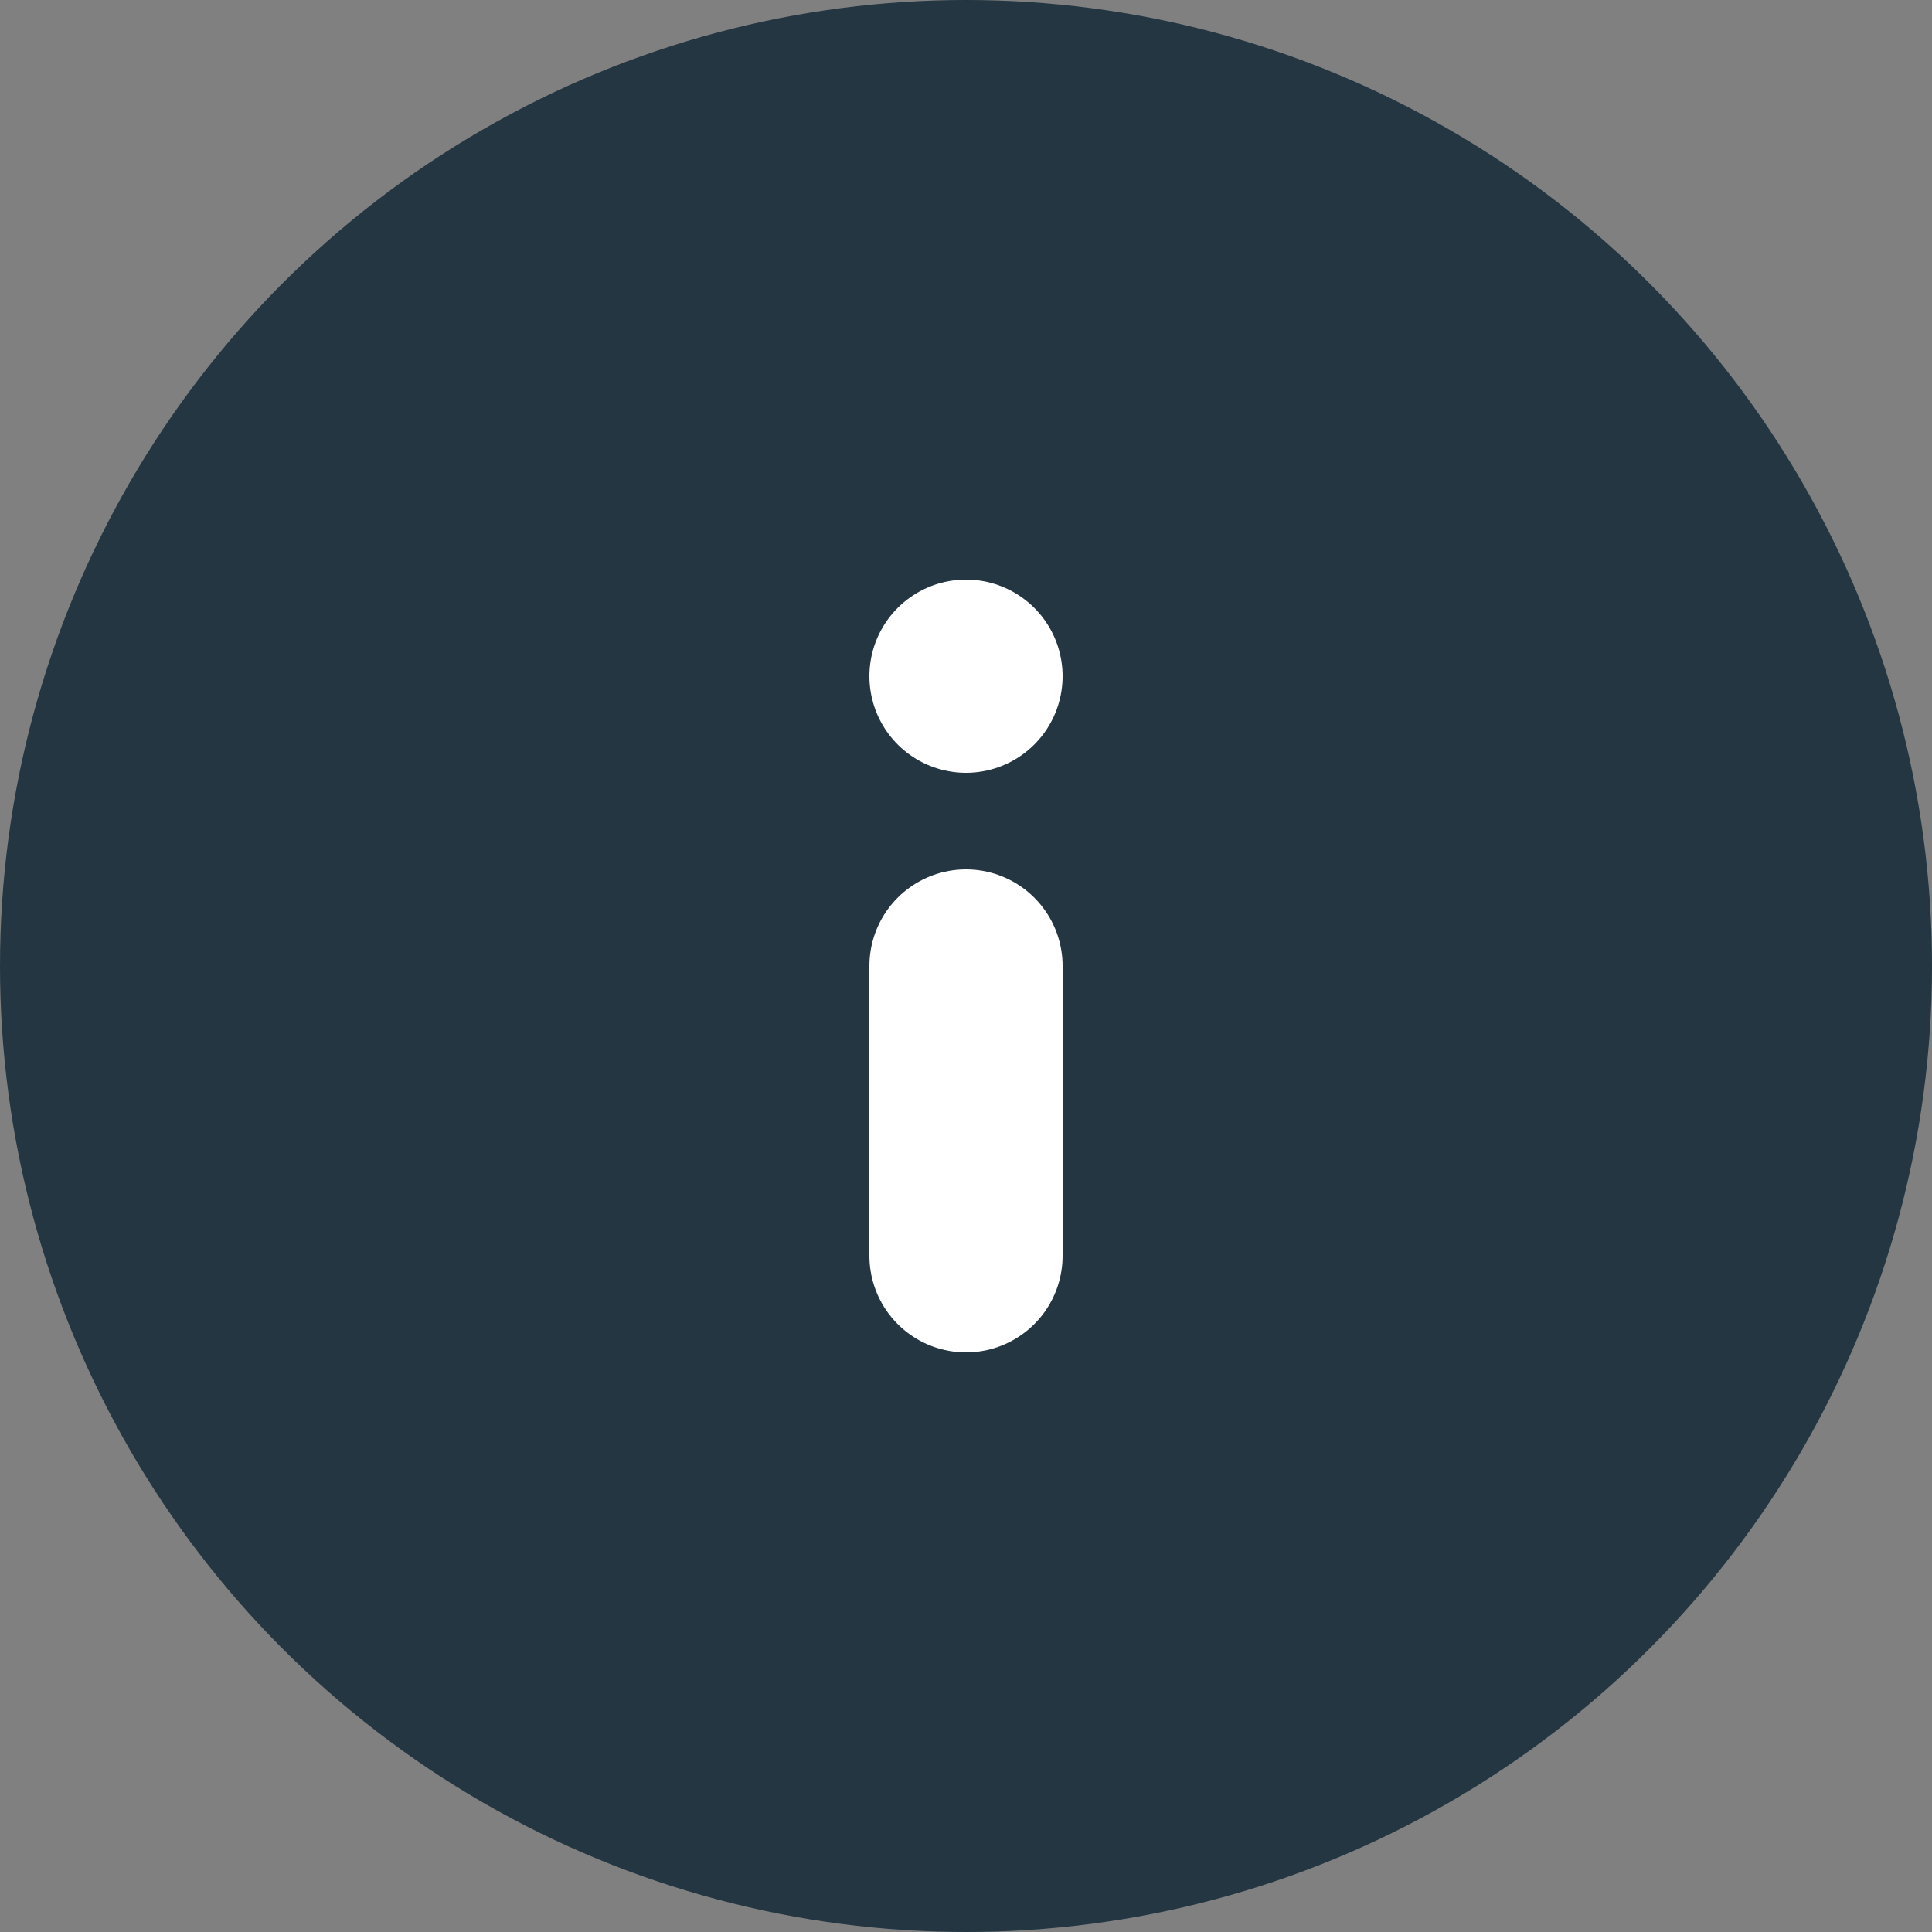 <svg xmlns="http://www.w3.org/2000/svg" width="20" height="20" viewBox="0 0 20 20"><rect x="0" y="0" width="20" height="20" fill="#808080" stroke="none"/><g transform="translate(-1786 -61)"><circle cx="10" cy="10" r="10" transform="translate(1786 61)" fill="#233642"/><line y1="3" transform="translate(1796 71)" fill="none" stroke="#fff" stroke-linecap="round" stroke-width="2"/><line transform="translate(1796 68)" fill="none" stroke="#fff" stroke-linecap="round" stroke-width="2"/></g></svg>